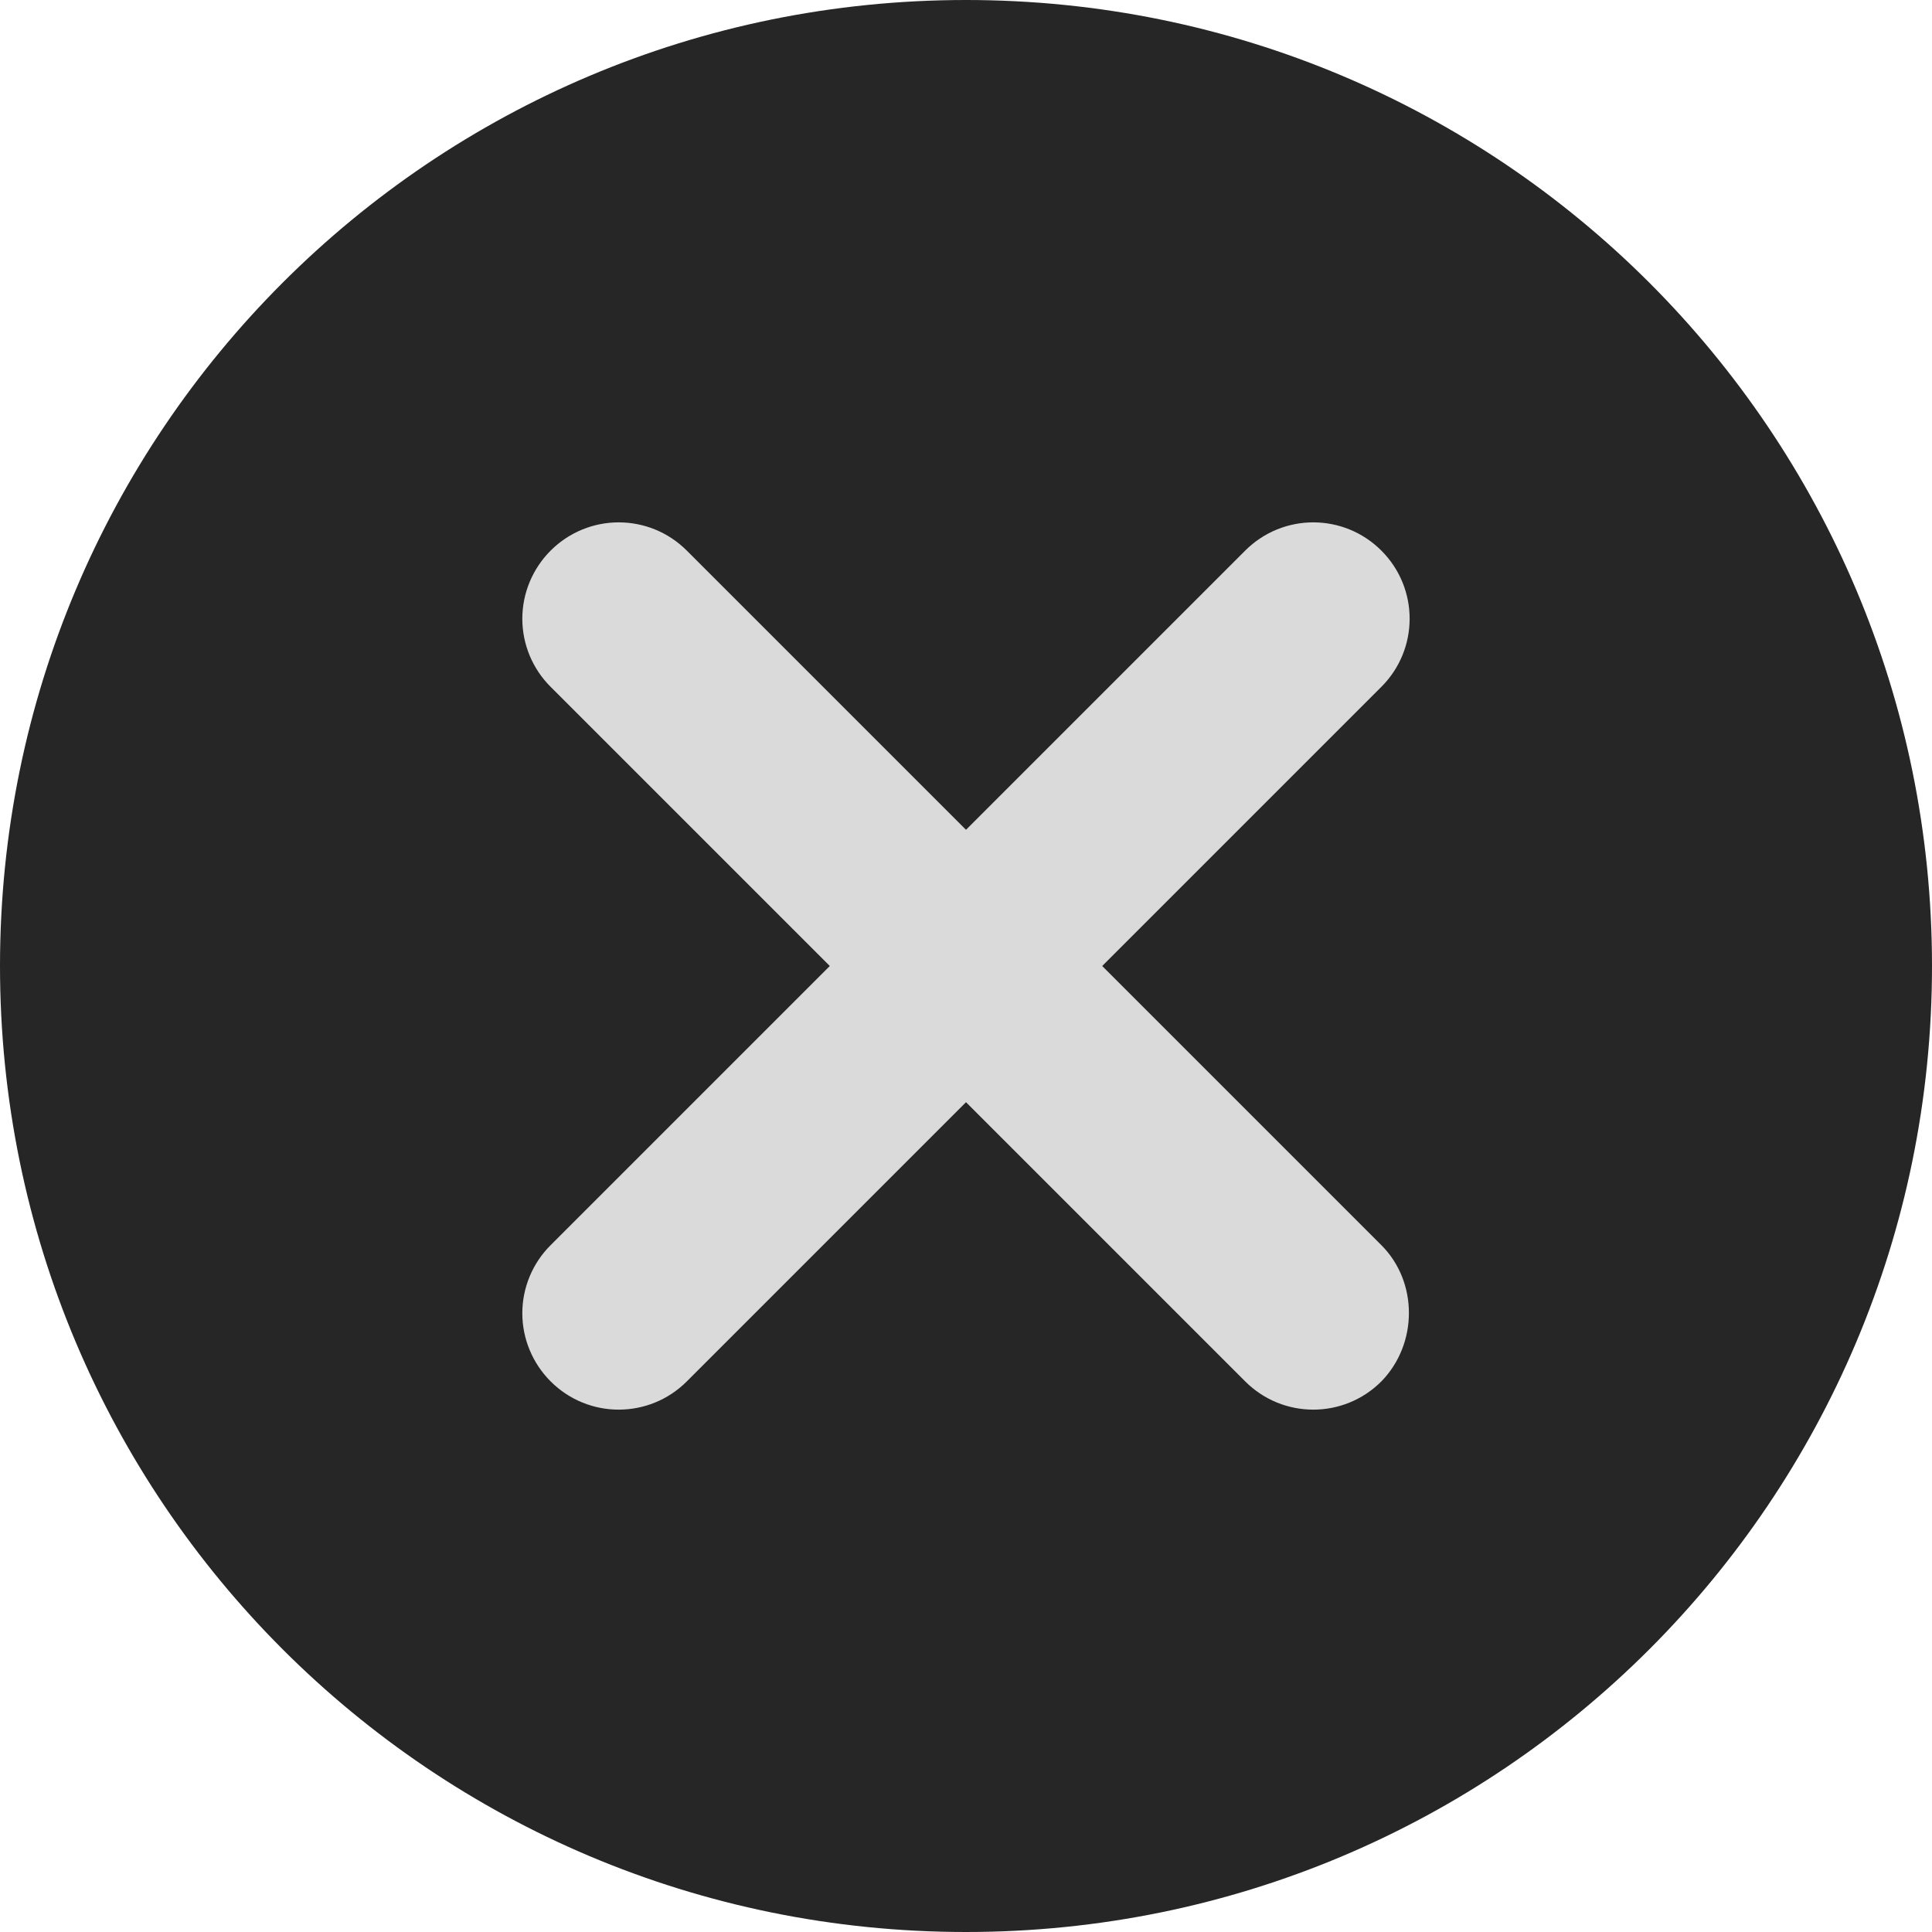 <svg width="20" height="20" viewBox="0 0 20 20" fill="none" xmlns="http://www.w3.org/2000/svg">
<circle cx="10" cy="10" r="7" fill="#DADADA"/>
<path d="M10 0C15.53 0 20 4.47 20 10C20 15.53 15.53 20 10 20C4.47 20 0 15.53 0 10C0 4.47 4.47 0 10 0ZM14.3 5.7C13.91 5.31 13.28 5.31 12.89 5.7L10 8.59L7.11 5.7C6.72 5.31 6.09 5.31 5.7 5.7C5.513 5.887 5.407 6.141 5.407 6.405C5.407 6.67 5.513 6.924 5.7 7.11L8.59 10L5.7 12.89C5.513 13.076 5.407 13.33 5.407 13.595C5.407 13.859 5.513 14.113 5.7 14.3C6.09 14.69 6.72 14.69 7.11 14.3L10 11.41L12.89 14.3C13.28 14.69 13.91 14.69 14.3 14.3C14.68 13.91 14.68 13.27 14.3 12.89L11.41 10L14.3 7.11C14.69 6.72 14.69 6.09 14.3 5.7Z" fill="#262626"/>
</svg>
